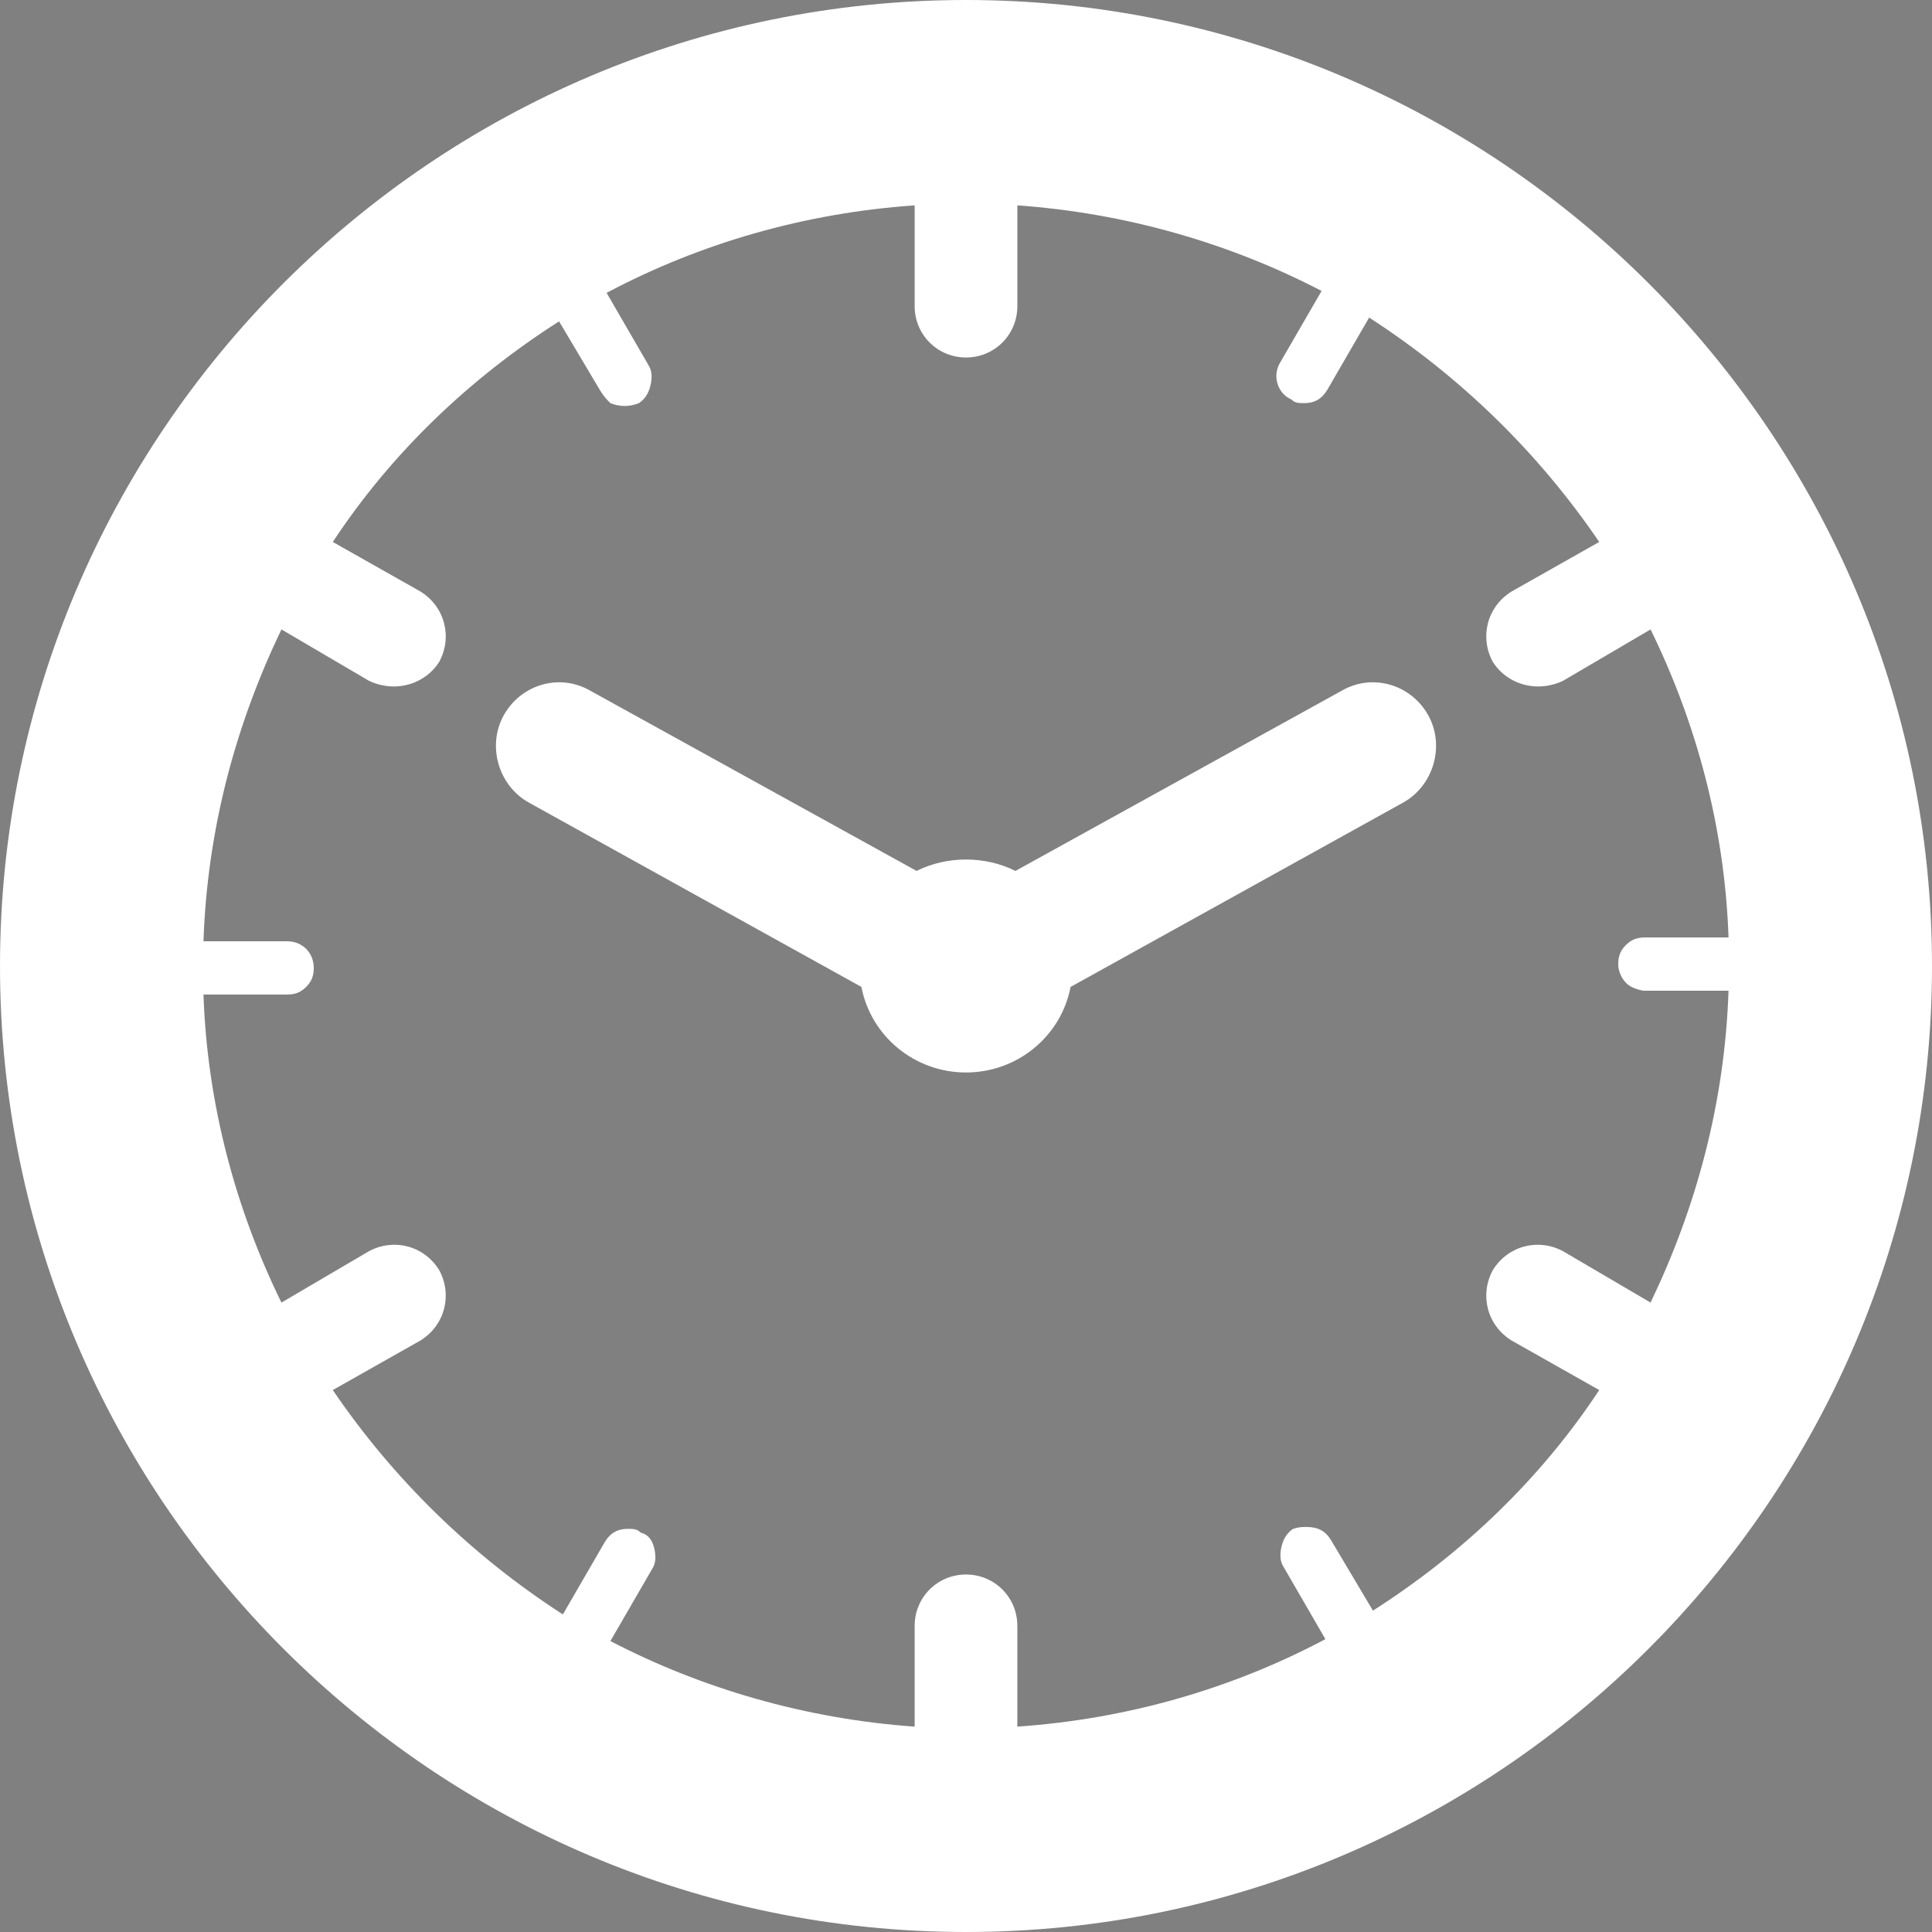<?xml version="1.0" encoding="UTF-8"?>
<!DOCTYPE svg PUBLIC "-//W3C//DTD SVG 1.1//EN" "http://www.w3.org/Graphics/SVG/1.1/DTD/svg11.dtd">
<!-- Creator: CorelDRAW X7 -->
<svg xmlns="http://www.w3.org/2000/svg" xml:space="preserve" width="10.16mm" height="10.16mm" version="1.1" style="shape-rendering:geometricPrecision; text-rendering:geometricPrecision; image-rendering:optimizeQuality; fill-rule:evenodd; clip-rule:evenodd"
viewBox="0 0 1016 1016"
 xmlns:xlink="http://www.w3.org/1999/xlink"
 enable-background="new 0 0 410.567 410.567">
 <rect x="0" y="0" width="1016" height="1016" fill="#808080" stroke="none"/>
 <defs>
  <style type="text/css">
   <![CDATA[
    .fil0 {fill:black}
    .fil1 {fill:white}
   ]]>
  </style>
 </defs>
 <g id="Ebene_x0020_1">
  <g id="_2301551801200">
   <g>
    <g>
     <g>
      <path class="fil0" d="M75414 -2634c-447,0 -809,362 -809,809 0,4462 -3630,8092 -8091,8092 -448,0 -810,362 -810,809 0,447 362,809 810,809 5354,0 9709,-4355 9709,-9709 1,-448 -361,-810 -809,-810z"/>
      <path class="fil0" d="M59559 -8252c-304,-128 -636,-73 -865,159 -8,6 -793,604 -3508,604 -2657,0 -3466,-573 -3474,-573l0 1c-232,-231 -580,-302 -882,-176 -302,125 -499,421 -499,748l0 15374c0,214 85,420 237,572 175,174 1218,1046 4618,1046 3400,0 4442,-872 4618,-1046 152,-152 237,-357 237,-572l-1 -15374c0,-327 -180,-638 -481,-763zm-1137 15676c-417,179 -1371,461 -3237,461 -1882,0 -2836,-288 -3236,-455l0 -13670c710,202 1748,369 3237,369 1489,0 2527,-167 3237,-369l-1 13664z"/>
      <path class="fil0" d="M70555 -19626c408,5 2432,144 2432,2427 0,3 0,4 0,6 0,3 0,6 0,9 0,1 0,1 0,1 0,2 0,2 0,2 0,1 0,2 0,3 0,0 0,1 0,3 12,435 370,785 809,785 446,0 808,-360 809,-805 5,-407 144,-2431 2428,-2431 1,0 3,0 5,0 3,0 8,0 11,0l1 0c0,0 0,0 2,0l2 0c1,0 1,0 3,0 436,-13 785,-370 785,-809 0,-446 -360,-807 -804,-810 -408,-5 -2432,-144 -2432,-2427 0,-3 0,-4 0,-6 0,-3 0,-6 0,-9 0,-1 0,-1 0,-1 0,-1 0,-2 0,-2 0,-1 0,-2 0,-2 0,0 0,-2 0,-3 -13,-436 -371,-786 -810,-786 -446,0 -808,360 -809,805 -5,407 -144,2431 -2428,2431 -1,0 -3,0 -5,0 -3,0 -8,0 -11,0l-1 1c0,0 0,0 -1,0l-2 0c-2,0 -2,0 -3,0 -437,12 -786,369 -786,809 0,445 361,807 805,809zm3229 -1499c208,266 447,490 701,676 -265,209 -489,448 -676,704 -209,-267 -447,-490 -702,-677 266,-209 490,-448 677,-703z"/>
      <path class="fil0" d="M66514 -16390c-2329,0 -4629,575 -6760,1683 -173,-22 -347,-40 -523,-46l1 -2446c0,-447 -362,-809 -810,-809l-809 0 0 -1422c0,-852 -346,-1687 -948,-2289l-907 -907c-316,-316 -828,-316 -1144,0l-908 907c-602,602 -948,1437 -948,2289l0 1422 -809 0c-447,0 -809,362 -809,809l0 2447c-2739,99 -5114,2046 -5573,4624 -275,1543 79,3082 996,4334 347,475 531,995 531,1506l0 15410c0,1785 1452,3237 3236,3237l9711 -1c1362,0 2525,-849 3002,-2043 1131,277 2297,425 3471,425 8031,0 14565,-6534 14565,-14565 0,-8030 -6534,-14565 -14565,-14565zm-12137 -3040c0,-426 172,-844 474,-1145l334 -334 335 334c302,302 474,719 474,1145l0 1422 -1617 0 0 -1422zm-1619 3040l4855 0 0 1619 -4855 0 0 -1619zm9745 9640c-552,754 -844,1606 -844,2461l0 15411c0,892 -726,1618 -1619,1618l-9709 0c-893,0 -1618,-726 -1618,-1618l0 -15411c0,-855 -293,-1707 -844,-2461 -653,-892 -905,-1991 -708,-3095 334,-1886 2138,-3308 4192,-3308l7665 0c2055,0 3858,1423 4193,3309 0,0 0,0 0,1 196,1102 -55,2201 -708,3093zm4011 17871c-1083,0 -2158,-133 -3197,-397l-40 155 0 -15168c0,-510 184,-1030 531,-1505 917,-1252 1271,-2792 996,-4334 -290,-1630 -1347,-3008 -2775,-3831 1429,-527 2950,-812 4485,-812 7138,0 12946,5808 12946,12946 0,7138 -5808,12946 -12946,12946z"/>
     </g>
    </g>
   </g>
   <g>
   </g>
   <g>
   </g>
   <g>
   </g>
   <g>
   </g>
   <g>
   </g>
   <g>
   </g>
   <g>
   </g>
   <g>
   </g>
   <g>
   </g>
   <g>
   </g>
   <g>
   </g>
   <g>
   </g>
   <g>
   </g>
   <g>
   </g>
   <g>
   </g>
  </g>
  <g id="_2301551789680">
   <g>
    <g>
     <path class="fil0" d="M87946 47380c-506,204 -976,436 -1412,693 -453,269 -872,561 -1255,877 1796,2024 3179,4409 4025,7065 1596,5003 1148,10327 -1261,14994 -3391,6567 -10092,10645 -17489,10645 -1391,0 -2755,-152 -4089,-438 6,510 12,1030 16,1554 6,510 10,1026 14,1547 1350,246 2709,370 4060,370 8220,0 16154,-4481 20184,-12286 4332,-8386 2921,-18219 -2793,-25021z"/>
     <path class="fil0" d="M70594 42325c992,0 1970,82 2936,228 592,-342 1178,-743 1734,-1217 430,-370 840,-789 1223,-1251 -1948,-528 -3927,-794 -5891,-794l0 1517 0 1517 -2 0z"/>
     <path class="fil0" d="M61587 44496c2731,-1402 5803,-2170 9008,-2170l0 -1517 2 -1517 -2 0c-3795,0 -7524,967 -10841,2763 348,337 683,722 1006,1158 284,385 561,809 827,1283z"/>
     <path class="fil0" d="M70576 75445c-1421,0 -2855,-244 -4251,-712 17,526 30,1055 45,1596 1,34 2,70 3,105 14,526 27,1060 39,1601 1373,358 2766,538 4150,538 6006,0 11802,-3272 14747,-8977 3176,-6150 2122,-13361 -2093,-18333 -309,470 -577,948 -807,1427 -17,34 -30,66 -47,99 -266,567 -481,1129 -653,1671 2673,3944 3171,9179 831,13706 -2389,4625 -7090,7279 -11964,7279z"/>
     <path class="fil0" d="M74944 42819c-3663,2524 -7984,2648 -7984,2648 4132,6 6951,1238 8876,2938 766,675 1389,1424 1897,2202 408,623 740,1263 1014,1898 1234,2867 1231,5596 1225,5937 9,-301 105,-2460 1024,-4933 187,-504 413,-1020 675,-1537 16,-31 31,-61 47,-92 237,-459 503,-917 808,-1365 559,-817 1243,-1599 2071,-2296 381,-319 792,-621 1237,-898 436,-272 903,-522 1407,-744 1556,-686 3445,-1106 5743,-1109 -10,0 -21,0 -30,0 -12808,0 -12981,-13012 -12981,-13012 0,3505 -1001,6064 -2445,7936 -349,453 -722,867 -1113,1241 -469,447 -963,837 -1471,1186z"/>
     <path class="fil0" d="M39344 87115l24635 0c407,0 788,-159 1074,-446 284,-287 441,-666 439,-1070 -2,-505 -6,-998 -9,-1494 -4,-526 -8,-1043 -14,-1556 -5,-532 -13,-1061 -19,-1580 -16,-1107 -35,-2189 -58,-3236 -12,-547 -27,-1082 -41,-1615 -1,-34 -2,-70 -3,-105 -15,-569 -32,-1127 -50,-1678 -547,-16694 -2199,-25116 -4570,-29366 -265,-476 -540,-901 -822,-1278 -334,-444 -679,-822 -1035,-1147 -736,-670 -1520,-1105 -2343,-1386l0 375 -9735 -1 0 -492c-5028,1528 -8826,8909 -8962,44557 -2,403 153,782 439,1070 285,288 666,448 1074,448zm7079 -37427c1196,0 2238,1874 2792,4648 268,1343 423,2894 423,4552 0,23 -2,45 -2,70 -3,1177 -84,2299 -228,3332 -228,1632 -613,3030 -1103,4045 -529,1098 -1178,1752 -1882,1752 -1775,0 -3214,-4117 -3214,-9199 0,-5082 1439,-9200 3214,-9200z"/>
     <path class="fil0" d="M55517 40364l0 -449 0 -7060c-73,-62 -164,-137 -286,-227 -206,-152 -484,-331 -816,-506 -367,-193 -802,-375 -1301,-505 -786,-206 -1722,-262 -2760,0 -429,108 -874,272 -1334,505 -278,142 -561,312 -849,506 -121,82 -243,168 -367,260l0 6876 0 545 0 213 7713 1 0 -159z"/>
    </g>
   </g>
   <g>
   </g>
   <g>
   </g>
   <g>
   </g>
   <g>
   </g>
   <g>
   </g>
   <g>
   </g>
   <g>
   </g>
   <g>
   </g>
   <g>
   </g>
   <g>
   </g>
   <g>
   </g>
   <g>
   </g>
   <g>
   </g>
   <g>
   </g>
   <g>
   </g>
  </g>
  <g id="_2301560247536">
   <g>
    <g>
     <path class="fil0" d="M143446 -21679l-11524 0c-342,0 -619,278 -619,620 0,342 277,620 619,620l11524 0c343,0 620,-277 620,-620 0,-342 -277,-620 -620,-620z"/>
    </g>
   </g>
   <g>
    <g>
     <path class="fil0" d="M148000 -16720l-1455 0 0 -6198 207 0c342,0 619,-278 619,-620 0,-342 -277,-619 -619,-619l-1057 0c-302,-3950 -3464,-7112 -7414,-7414l0 -644c0,-342 -277,-619 -619,-619 -342,0 -620,277 -620,619l0 644c-3950,302 -7112,3463 -7414,7413l-1056 0c-343,0 -620,278 -620,620 0,342 278,620 620,620l206 0 0 6198 -4340 0c271,-361 466,-782 559,-1240l269 0c343,0 620,-277 620,-620 0,-342 -278,-619 -620,-619l-828 -1c271,-360 466,-781 559,-1239l269 0c343,0 620,-277 620,-620 0,-342 -278,-619 -620,-619l-828 0c271,-361 466,-782 559,-1240l269 0c343,0 620,-278 620,-620 0,-342 -278,-619 -620,-619l-828 0c271,-361 466,-782 559,-1240l269 0c343,0 620,-278 620,-620 0,-342 -278,-620 -620,-620l-12395 0c-343,0 -620,278 -620,620 0,342 277,620 620,620l269 0c93,457 288,879 559,1239l-828 1c-343,0 -620,277 -620,619 0,342 277,620 620,620l269 0c93,458 288,879 559,1239l-828 1c-343,0 -620,277 -620,619 0,343 277,620 620,620l269 0c93,458 288,879 559,1239l-828 0c-343,0 -620,278 -620,620 0,342 277,620 620,620l269 0c93,458 288,879 559,1240l-2077 0c-342,0 -619,277 -619,619l0 4958c0,343 277,620 619,620l30592 0c342,0 619,-277 619,-619 0,-342 -277,-620 -619,-620l-29972 0 0 -3719 35138 0 0 3719 -2687 0c-343,0 -620,277 -620,619 0,343 277,620 620,620l2472 0 0 12781c-933,-91 -1470,-387 -2076,-721 -768,-424 -1638,-903 -3295,-903 -1657,0 -2527,480 -3295,903 -729,402 -1358,749 -2696,749 -1338,0 -1968,-347 -2697,-749 -767,-424 -1637,-903 -3295,-903 -1657,0 -2527,480 -3294,903 -729,402 -1359,749 -2697,749 -1338,0 -1967,-347 -2696,-749 -768,-424 -1637,-903 -3295,-903 -1657,0 -2527,480 -3295,903 -172,95 -340,187 -512,272 -432,214 -897,384 -1564,449l-1 -10921c0,-343 -277,-620 -619,-620 -343,0 -620,277 -620,620l0 11569c0,342 278,619 620,619 765,0 1362,-103 1859,-255l0 2115c0,342 278,619 620,619 342,0 619,-277 619,-619l0 -2656c67,-36 132,-72 197,-107 728,-402 1358,-749 2696,-749 1338,0 1967,347 2696,749 767,423 1637,904 3295,904 1657,0 2527,-481 3294,-904 729,-402 1359,-749 2697,-749 1338,0 1967,347 2696,749 768,424 1638,904 3295,904 1657,0 2527,-481 3295,-904 728,-402 1358,-749 2696,-749 1338,0 1968,347 2696,749 64,36 130,72 196,108l0 2655c0,342 278,620 620,620 342,0 619,-278 619,-620l0 -2114c498,152 1094,255 1860,255 342,0 619,-278 619,-620l1 -13579c132,-114 216,-282 216,-469l0 -4958c0,-343 -278,-620 -620,-620zm-26039 0l-5785 0c-808,0 -1497,-518 -1753,-1240l9290 0c-255,722 -944,1240 -1752,1240zm0 -2480l-5785 0c-808,0 -1497,-518 -1753,-1239l9290 0c-255,721 -944,1239 -1752,1239zm0 -2479l-5785 0c-808,0 -1497,-518 -1753,-1239l9290 0c-255,721 -944,1239 -1752,1239zm0 -2479l-5785 0c-808,0 -1497,-518 -1753,-1239l9290 0c-255,721 -944,1239 -1752,1239zm15701 -6197c3550,0 6474,2728 6788,6197l-13577 0c315,-3469 3238,-6197 6789,-6197zm7643 13635l-15287 0 0 -6198 15287 0 0 6198z"/>
    </g>
   </g>
   <g>
    <g>
     <circle class="fil0" cx="144272" cy="-4531" r="620"/>
    </g>
   </g>
   <g>
    <g>
     <circle class="fil0" cx="141793" cy="-2052" r="620"/>
    </g>
   </g>
   <g>
   </g>
   <g>
   </g>
   <g>
   </g>
   <g>
   </g>
   <g>
   </g>
   <g>
   </g>
   <g>
   </g>
   <g>
   </g>
   <g>
   </g>
   <g>
   </g>
   <g>
   </g>
   <g>
   </g>
   <g>
   </g>
   <g>
   </g>
   <g>
   </g>
  </g>
  <path class="fil1" d="M508 0c-280,0 -508,228 -508,508 0,280 228,508 508,508 280,0 508,-228 508,-508 0,-280 -228,-508 -508,-508zm214 847l-22 -37c-3,-5 -7,-7 -13,-7 -2,0 -4,0 -7,1 -3,2 -5,5 -6,9 -1,4 -1,8 1,11l22 38c-49,26 -104,42 -162,46l0 -53c0,-15 -12,-27 -27,-27 -15,0 -27,12 -27,27l0 53c-57,-4 -112,-20 -160,-45l22 -38c2,-3 2,-7 1,-11 -1,-4 -3,-7 -7,-8 -2,-2 -4,-2 -7,-2 -5,0 -9,2 -12,7l-22 38c-48,-31 -89,-71 -121,-118l46 -26c13,-8 17,-24 10,-37 -8,-13 -24,-17 -37,-10l-46 27c-24,-49 -39,-104 -41,-162l44 0c4,0 7,-1 10,-4 3,-3 4,-6 4,-10 0,-8 -6,-14 -14,-14l-44 0c2,-59 17,-114 41,-164l46 27c4,2 9,3 13,3 10,0 19,-5 24,-13 7,-13 3,-29 -10,-37l-46 -26c31,-47 72,-86 119,-116l22 37c2,3 3,4 5,6 5,2 10,2 15,0 3,-2 5,-5 6,-9 1,-4 1,-8 -1,-11l-22 -38c49,-26 104,-42 162,-46l0 53c0,15 12,27 27,27 15,0 27,-12 27,-27l0 -53c57,4 112,20 160,45l-22 38c-4,7 -1,16 6,19 2,2 4,2 7,2 5,0 9,-2 12,-7l22 -38c48,31 89,71 121,118l-46 26c-13,8 -17,24 -10,37 5,8 14,13 24,13 4,0 9,-1 13,-3l46 -27c24,49 39,104 41,162l-44 0c-4,0 -7,1 -10,4 -3,3 -4,6 -4,10 0,5 3,10 7,12 2,1 5,2 7,2l0 0 44 0c-2,59 -17,114 -41,164l-46 -27c-13,-7 -29,-3 -37,10 -7,13 -3,29 10,37l46 26c-31,47 -72,86 -119,116z"/>
  <path class="fil1" d="M706 363l-172 95c-8,-4 -17,-6 -26,-6 -9,0 -18,2 -26,6l-172 -95c-16,-9 -36,-3 -45,13 -9,16 -3,37 13,46l175 97c5,26 28,45 55,45 27,0 50,-19 55,-45l175 -97c16,-9 22,-30 13,-46 -9,-16 -29,-22 -45,-13z"/>
  <g id="_2301560237904">
   <g>
    <g>
     <path class="fil0" d="M269536 27750l-884 0 0 12426 -1142 0 0 -12426 -1292 0 0 12426 -1141 0 0 -12426 -1246 0 0 12426 -1139 0 0 -12426 -1152 0c0,0 -1768,13240 -767,14736 805,1201 2092,2165 3597,2496l-1346 26065 7 0c-2,13 -7,28 -7,44 0,1163 946,2106 2111,2106 58,0 747,0 804,0 1167,0 2109,-945 2109,-2106 0,-17 -1,-32 -3,-44l3 0 -1355 -26055c0,0 18,-9 48,-19 1488,-339 2761,-1296 3559,-2487 1003,-1494 -764,-14736 -764,-14736z"/>
     <path class="fil0" d="M258341 35936l-906 0 0 11787 -931 0 0 -11787 -1504 0 0 11787 -858 0 0 -11787 -1409 0 0 11787 -920 0 0 -11787 -1180 0c0,0 -1812,12622 -784,14155 822,1234 1895,2218 3438,2557l-1185 17720 5 0c-2,14 -5,29 -5,42 0,1194 772,2084 1967,2084 60,0 764,0 822,0 1195,0 1981,-890 1981,-2084 0,-15 -2,-30 -3,-42l3 0 -1208 -17711c0,0 20,-7 48,-17 1524,-348 2592,-1327 3413,-2549 1026,-1533 -784,-14155 -784,-14155z"/>
     <path class="fil0" d="M278600 71490l-1031 -25603 2 0c0,0 -84,-23160 -84,-25152 -15,-1373 -1513,52 -2148,1362 -635,1308 -3209,7173 -3209,13235 0,2274 -47,5307 -47,6759 0,2598 2745,1406 2745,5117l0 0 -1254 24282 5 0c-2,15 -5,28 -5,42 0,1165 946,2109 2111,2109 59,0 744,0 804,0 1165,0 2109,-946 2109,-2109 0,-15 -3,-29 -5,-42l7 0 0 0z"/>
     <path class="fil0" d="M291587 36579c0,-4251 -3298,-7915 -6489,-7948 -1,0 -3,0 -5,0 -2,0 -3,0 -5,0 -3191,33 -6488,3696 -6488,7948 0,3897 1681,6902 3996,7921 239,117 1331,477 1331,477l-1346 26070 5 0c-2,13 -5,28 -5,44 0,1163 944,2106 2109,2106 59,0 746,0 804,0 1165,0 2110,-945 2110,-2106 0,-17 -4,-32 -6,-44l6 0 -1354 -26055c0,0 1325,-482 1340,-490 2314,-1020 3997,-4024 3997,-7923zm-8188 6756c-40,81 -142,126 -243,102 -25,-5 -157,-42 -356,-148 -48,-30 -100,-58 -148,-94l-86 -59c-237,-166 -563,-390 -885,-718 -1013,-988 -1294,-1991 -1659,-3028 -106,-363 -162,-679 -188,-1051 -12,-324 -5,-642 25,-991 72,-667 227,-1263 357,-1711 153,-512 371,-923 522,-1180 182,-298 309,-500 309,-500 60,-90 187,-119 291,-63 110,66 165,170 135,270 -2,5 -93,261 -159,533 -88,256 -137,620 -199,1107 -55,428 -80,957 -72,1573 0,265 16,551 49,847 23,257 85,560 162,794 393,1077 679,2126 1172,2881 100,144 204,293 296,424 125,185 239,351 339,464 147,189 264,288 264,289 84,67 115,173 74,259z"/>
     <path class="fil0" d="M304300 44391c0,-4251 -3298,-7537 -6489,-7570l0 -2c-2,0 -3,0 -5,0 -2,0 -3,0 -5,0l0 2c-3191,33 -6488,3317 -6488,7570 0,3815 1614,6768 3854,7848l-12 0c239,119 1426,774 1426,774l-983 17874 5 0c-1,15 -5,28 -5,43 0,1164 582,2121 1748,2121 59,0 744,0 805,0 1164,0 1776,-929 1776,-2094 0,-15 -1,-30 -3,-42l3 0 -1023 -17889c0,0 1481,-752 1498,-759l-10 0c2268,-1058 3908,-4030 3908,-7876zm-7908 6380c-20,0 -134,-8 -308,-55 -43,-15 -86,-28 -133,-48l-79 -32c-216,-91 -513,-209 -824,-415 -973,-601 -1372,-1347 -1838,-2101 -147,-267 -249,-510 -333,-800 -67,-253 -115,-505 -154,-789 -60,-537 -65,-1529 -40,-1907 34,-432 134,-795 207,-1024 94,-267 157,-449 157,-449 34,-83 128,-128 221,-103 99,33 159,107 154,189 -2,5 -30,224 -34,448 -25,220 0,516 37,911 30,350 127,1265 243,1751 46,211 108,431 185,660 64,199 164,428 266,600 498,782 908,1561 1429,2074 105,97 214,194 309,283 132,123 249,236 350,308 150,123 257,176 257,180 79,40 119,117 104,192 -19,75 -91,129 -176,127z"/>
    </g>
   </g>
   <g>
   </g>
   <g>
   </g>
   <g>
   </g>
   <g>
   </g>
   <g>
   </g>
   <g>
   </g>
   <g>
   </g>
   <g>
   </g>
   <g>
   </g>
   <g>
   </g>
   <g>
   </g>
   <g>
   </g>
   <g>
   </g>
   <g>
   </g>
   <g>
   </g>
  </g>
  <g id="_2301560231504">
   <g>
    <g>
     <path class="fil0" d="M292721 1223c0,0 0,-15557 -5,-17105 5,-1412 -40,-35317 -40,-35317l-772 -4c0,0 -6313,3562 -6312,29974 4849,1333 2808,6631 2441,7303 0,1345 103,15156 103,15156l15 -3c-5,15 -10,27 -8,45 -7,1268 1023,2298 2286,2288 1261,3 2294,-1028 2289,-2288 5,-12 5,-30 -4,-39l7 -10z"/>
     <path class="fil0" d="M281527 -50226l-1372 -1 406 14369 -1648 -3 0 -14368 -1203 3 0 14458 -1367 0 0 -14459 -1327 1 -4 14458 -1616 0 462 -14463 -1251 0 -1522 12232c0,0 -37,461 -37,635 0,1886 875,3574 2242,4671 4507,5087 1431,10276 1431,11509 3,1364 3,22369 3,22369l3 0c0,16 -5,28 -6,48 1,1287 1045,2327 2330,2330 1287,0 2334,-1046 2334,-2328 -2,-22 -9,-35 -9,-45l4 0c0,0 3,-20746 3,-22330 -3,-1429 -2603,-7400 1743,-11834 3,-6 13,-18 20,-27 1060,-1005 1759,-2390 1865,-3945 7,-109 4,-385 4,-385l-1488 -12895z"/>
     <path class="fil0" d="M260738 -51443l0 -3c-24,0 -108,0 -132,0 0,0 0,2 0,3 -5047,82 -7890,4914 -7890,10167 -2,5296 3183,9075 5959,9914 1522,2132 519,7170 -556,10075 0,1390 0,22682 0,22682l6 0c-2,15 -6,32 -6,49 0,1302 1056,2360 2361,2360 66,0 318,0 385,0 1303,0 2360,-1058 2360,-2360 0,-17 -2,-33 -5,-49l5 0c0,0 0,-21292 0,-22682 -1075,-2905 -2077,-7943 -557,-10075 2778,-839 5960,-4618 5961,-9914 0,-5253 -2844,-10085 -7891,-10167zm-2634 18030c-315,-243 -717,-632 -1139,-1143 -428,-511 -870,-1144 -1288,-1871 -203,-367 -394,-757 -572,-1170 -170,-431 -310,-846 -405,-1338 -175,-945 -146,-1848 -47,-2680 93,-830 269,-1588 466,-2219 192,-635 412,-1146 595,-1494 178,-355 324,-523 324,-523 0,0 -31,226 -46,600 -12,374 -31,911 -50,1553 -15,1265 -120,2985 117,4514 44,357 171,763 294,1126 114,380 253,755 402,1114 284,725 591,1398 854,1978 267,575 505,1056 690,1380 177,332 337,474 349,460 3,17 -236,-36 -544,-287z"/>
    </g>
   </g>
   <g>
   </g>
   <g>
   </g>
   <g>
   </g>
   <g>
   </g>
   <g>
   </g>
   <g>
   </g>
   <g>
   </g>
   <g>
   </g>
   <g>
   </g>
   <g>
   </g>
   <g>
   </g>
   <g>
   </g>
   <g>
   </g>
   <g>
   </g>
   <g>
   </g>
  </g>
 </g>
</svg>
